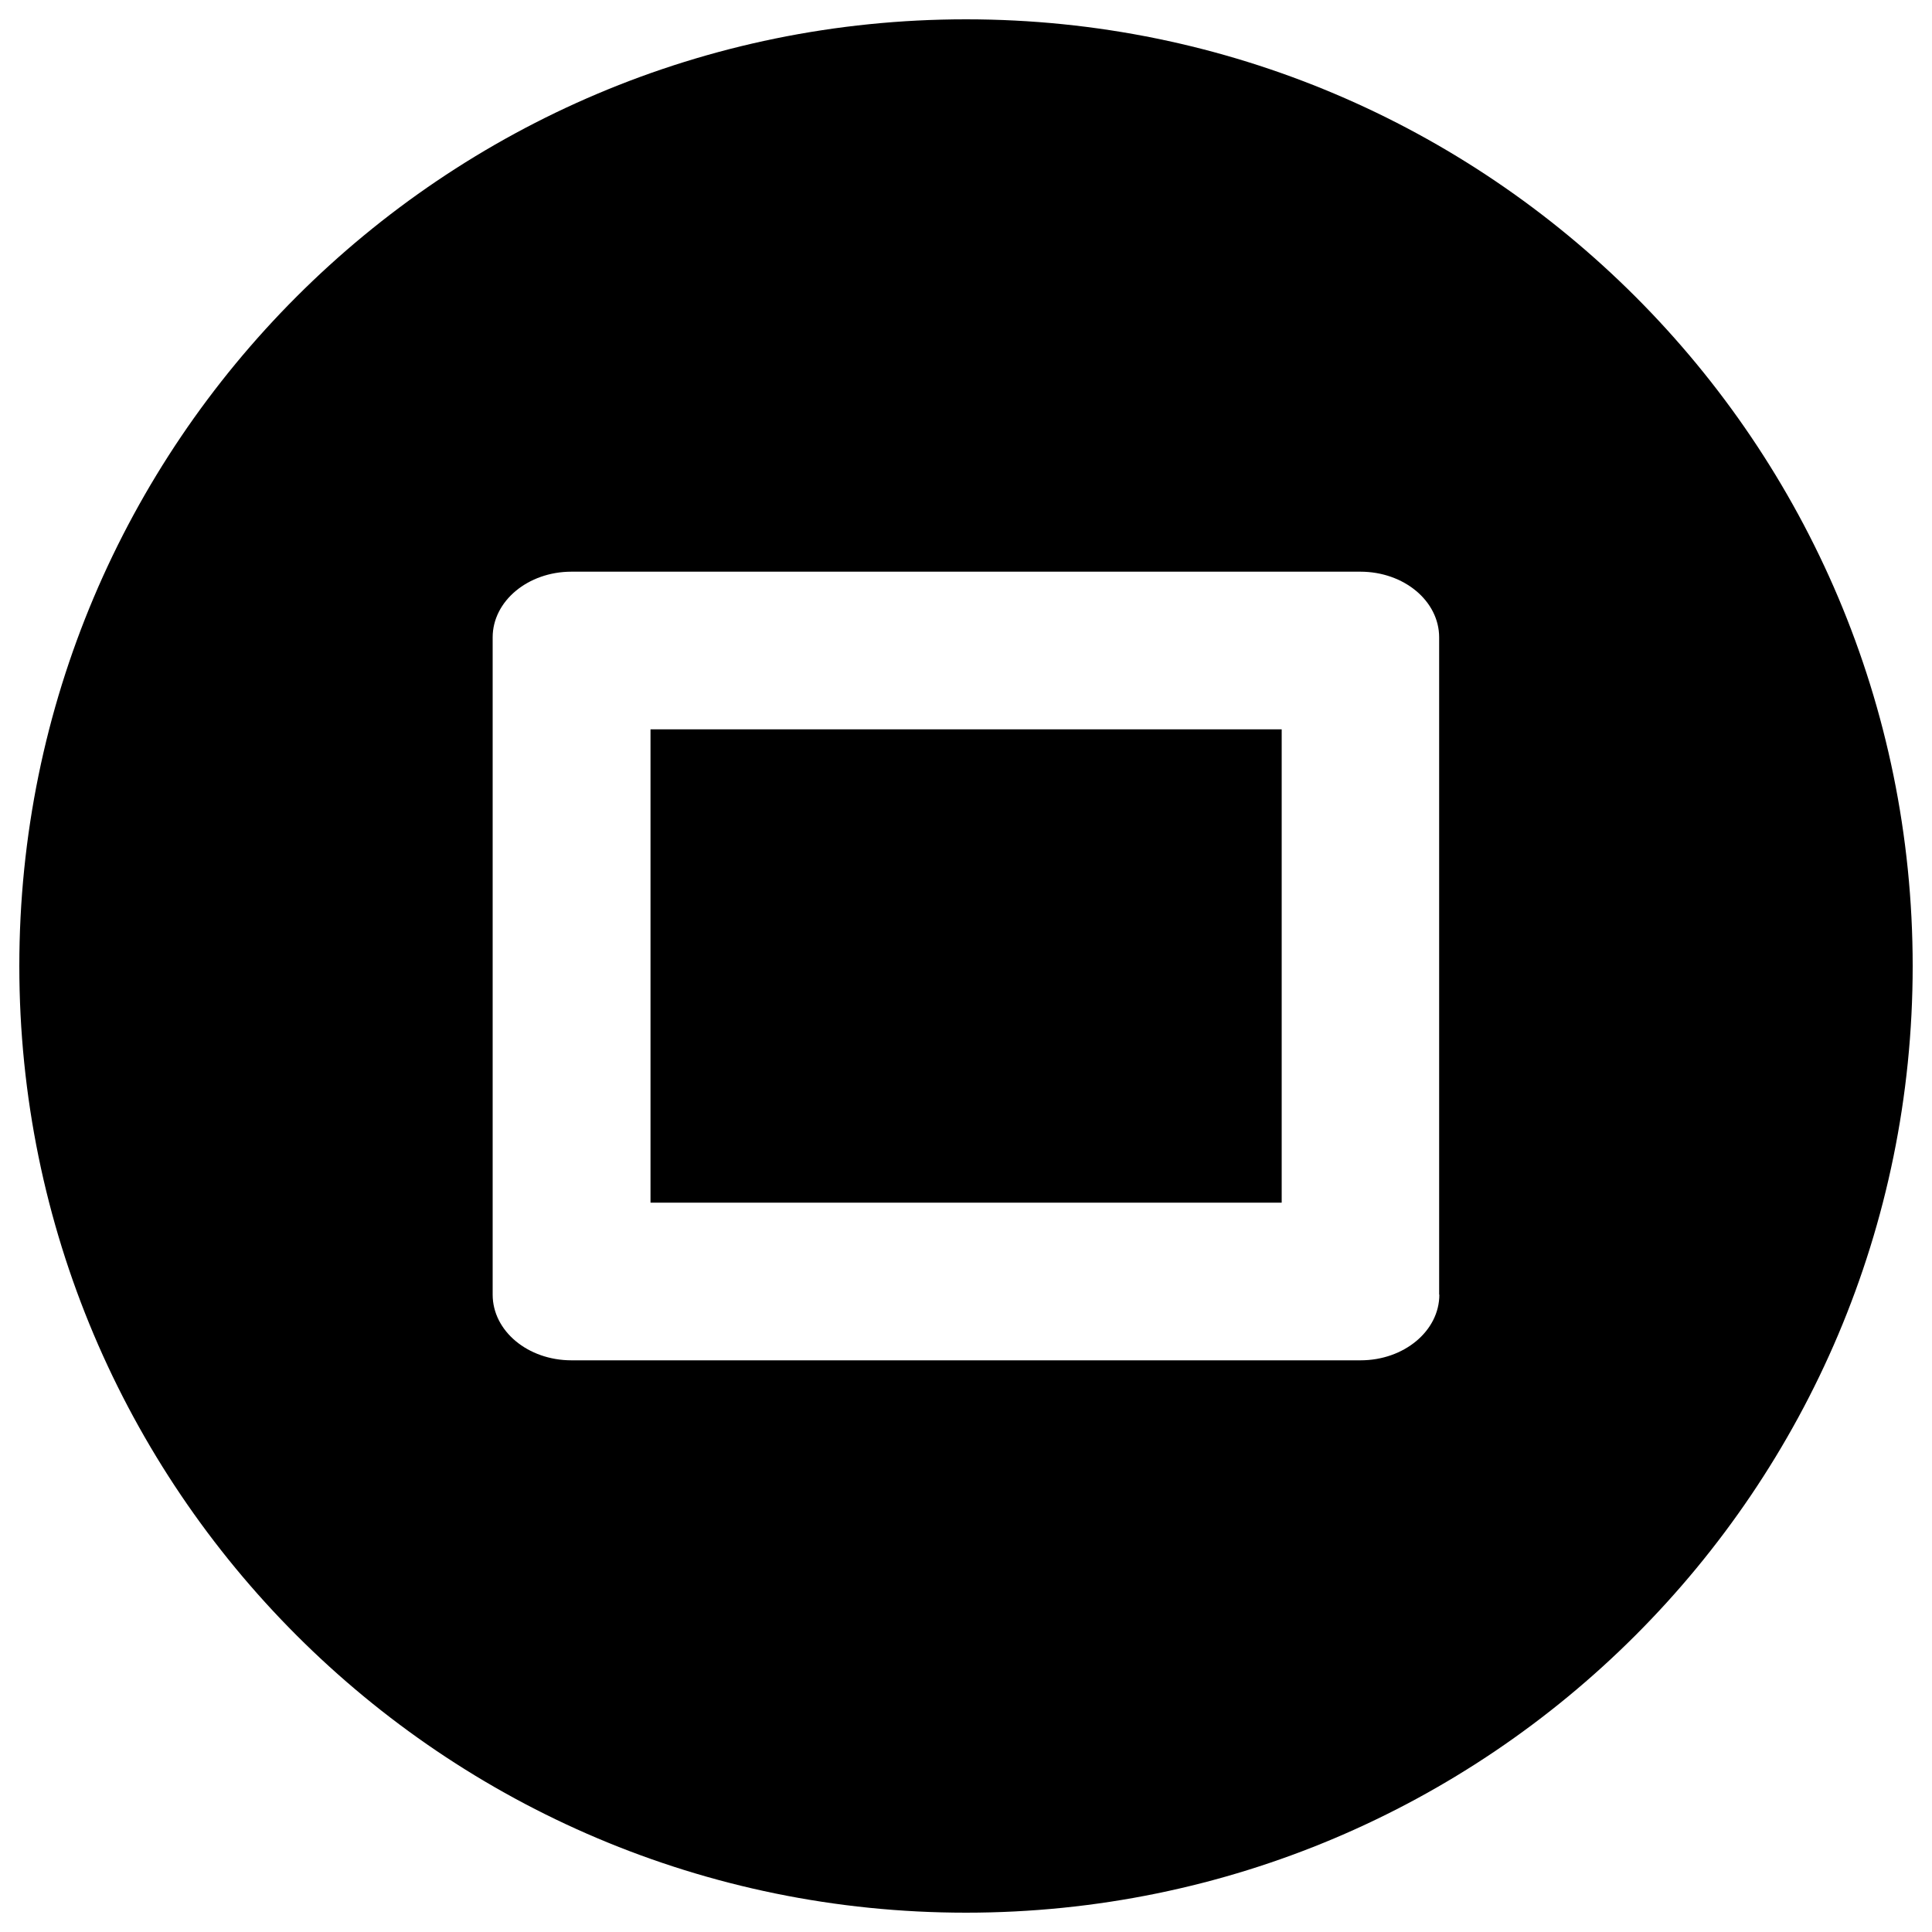 <?xml version="1.0" encoding="utf-8"?>
<!-- Svg Vector Icons : http://www.onlinewebfonts.com/icon -->
<!DOCTYPE svg PUBLIC "-//W3C//DTD SVG 1.1//EN" "http://www.w3.org/Graphics/SVG/1.1/DTD/svg11.dtd">
<svg version="1.1" xmlns="http://www.w3.org/2000/svg" xmlns:xlink="http://www.w3.org/1999/xlink" x="0px" y="0px" viewBox="0 0 1000 1000" enable-background="new 0 0 1000 1000" xml:space="preserve">
<g><path d="M336.7,377.5h326.7v245H336.7V377.5L336.7,377.5z"/><path d="M500,10C229.4,10,10,229.4,10,500c0,270.6,219.4,490,490,490c270.6,0,490-219.4,490-490C990,229.4,770.6,10,500,10z M745,670.1c0,18.8-18.3,34-40.8,34H295.8c-22.6,0-40.8-15.2-40.8-34V329.9c0-18.8,18.3-34,40.8-34h408.3c22.6,0,40.8,15.2,40.8,34V670.1z"/></g>
</svg>